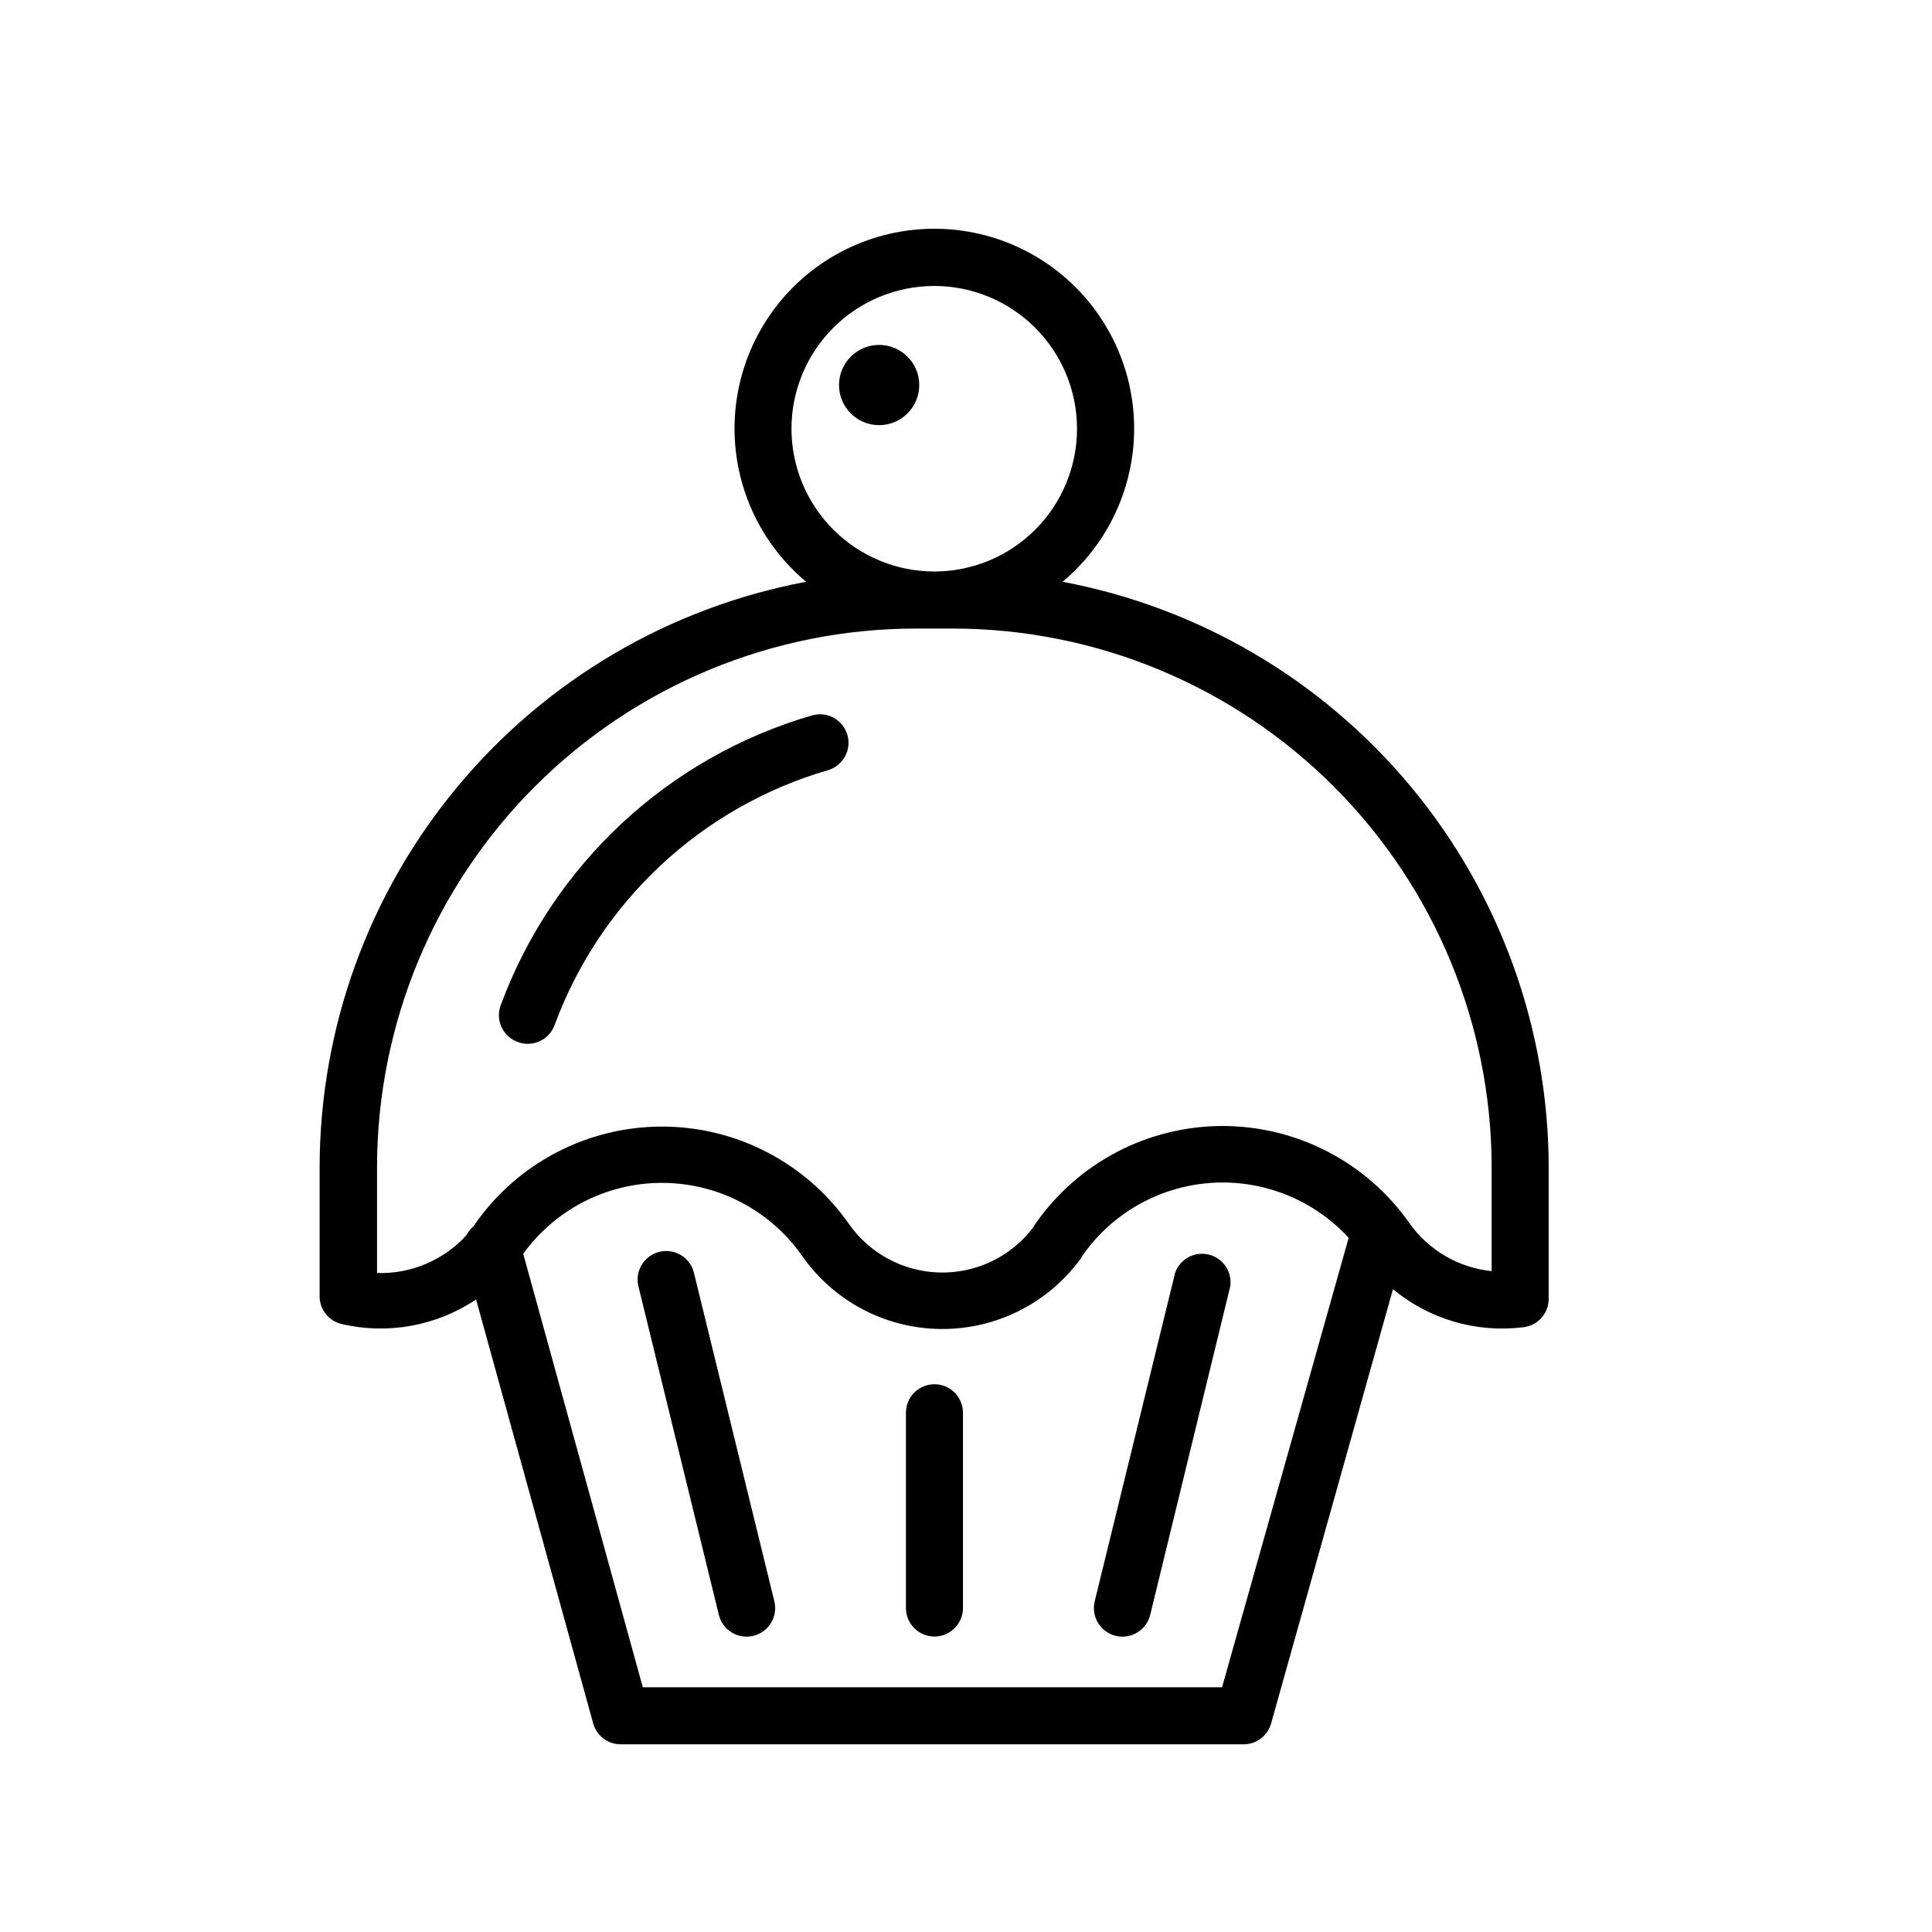 <?xml version="1.0" encoding="UTF-8"?>
<!-- Uploaded to: ICON Repo, www.iconrepo.com, Generator: ICON Repo Mixer Tools -->
<svg fill="#000000" width="800px" height="800px" version="1.1" viewBox="144 144 512 512" xmlns="http://www.w3.org/2000/svg">
 <g>
  <path d="m228.7 453.3v34.211c-0.004 3.496 2.394 6.539 5.793 7.356 12.277 2.887 25.203 0.531 35.672-6.5l31.035 112.35c0.906 3.285 3.898 5.555 7.305 5.543h165.1c3.387-0.012 6.352-2.277 7.254-5.543l32.293-115.07c9.652 8 22.18 11.648 34.613 10.078 3.797-0.461 6.652-3.684 6.652-7.508v-34.914c-0.059-36.809-12.957-72.445-36.473-100.77-23.52-28.316-56.18-47.543-92.352-54.355 11.184-9.363 18.012-22.922 18.875-37.484 0.859-14.559-4.324-28.828-14.328-39.445-10.004-10.613-23.945-16.629-38.531-16.629s-28.523 6.016-38.531 16.629c-10.004 10.617-15.188 24.887-14.324 39.445 0.859 14.562 7.688 28.121 18.875 37.484-36.191 6.793-68.879 26.008-92.414 54.328-23.539 28.32-36.453 63.969-36.512 100.79zm239.16 137.84h-153.51l-31.691-114.87v-0.004c8.598-11.898 22.418-18.902 37.098-18.789 14.68 0.109 28.398 7.316 36.812 19.344 8.363 11.973 21.98 19.184 36.582 19.375 14.602 0.191 28.402-6.664 37.074-18.418 0.25-0.332 0.469-0.684 0.656-1.055 7.879-11.258 20.434-18.336 34.145-19.246 13.707-0.91 27.09 4.441 36.387 14.559zm-114.11-333.52c0-10.035 3.984-19.656 11.082-26.754 7.094-7.094 16.719-11.082 26.754-11.082 10.035 0 19.656 3.988 26.754 11.082 7.094 7.098 11.082 16.719 11.082 26.754s-3.988 19.66-11.082 26.754c-7.098 7.098-16.719 11.082-26.754 11.082-10.031-0.012-19.648-4.004-26.742-11.094-7.09-7.094-11.082-16.711-11.094-26.742zm32.949 52.949h10.078l-0.004 0.004c37.809 0.09 74.035 15.164 100.75 41.918 26.715 26.754 41.738 63.004 41.777 100.81v27.559c-8.773-0.891-16.727-5.543-21.812-12.746-11.32-16.117-29.781-25.711-49.477-25.711-19.695 0-38.152 9.594-49.473 25.711-0.273 0.391-0.527 0.793-0.758 1.211-5.856 7.691-15.039 12.117-24.703 11.906-9.664-0.207-18.645-5.027-24.164-12.965-11.32-16.117-29.781-25.711-49.477-25.711-19.691 0-38.152 9.594-49.473 25.711l-0.402 0.656v-0.004c-0.793 0.652-1.445 1.457-1.914 2.371-6.047 6.68-14.723 10.363-23.73 10.074v-28.062c0.039-37.852 15.098-74.137 41.867-100.9 26.77-26.758 63.062-41.805 100.91-41.828z"/>
  <path d="m327.9 481.31c-0.988-4.062-5.082-6.555-9.145-5.566-4.062 0.988-6.555 5.082-5.566 9.145l21.312 87.059c0.988 4.062 5.082 6.555 9.145 5.566s6.555-5.082 5.566-9.145z"/>
  <path d="m455.42 481.31-21.312 87.059c-0.473 1.953-0.152 4.012 0.891 5.727 1.043 1.715 2.727 2.945 4.676 3.418 4.062 0.988 8.156-1.504 9.145-5.566l21.211-87.059c0.551-3.848-1.906-7.488-5.684-8.41-3.777-0.926-7.637 1.164-8.926 4.832z"/>
  <path d="m391.64 510.84c-4.176 0-7.559 3.383-7.559 7.559v51.742c0 4.172 3.383 7.555 7.559 7.555 4.172 0 7.555-3.383 7.555-7.555v-51.742c0-4.176-3.383-7.559-7.555-7.559z"/>
  <path d="m387.61 246.04c0 5.871-4.762 10.629-10.633 10.629s-10.629-4.758-10.629-10.629 4.758-10.633 10.629-10.633 10.633 4.762 10.633 10.633"/>
  <path d="m281.25 420.15c1.883 0.699 3.969 0.617 5.793-0.223 1.824-0.844 3.238-2.375 3.93-4.262 12.066-32.738 38.949-57.809 72.449-67.562 4.008-1.168 6.309-5.363 5.141-9.371-1.172-4.004-5.367-6.305-9.371-5.137-38.008 11.031-68.555 39.395-82.375 76.477-0.812 1.918-0.801 4.09 0.039 5.996 0.84 1.91 2.43 3.383 4.394 4.082z"/>
 </g>
</svg>